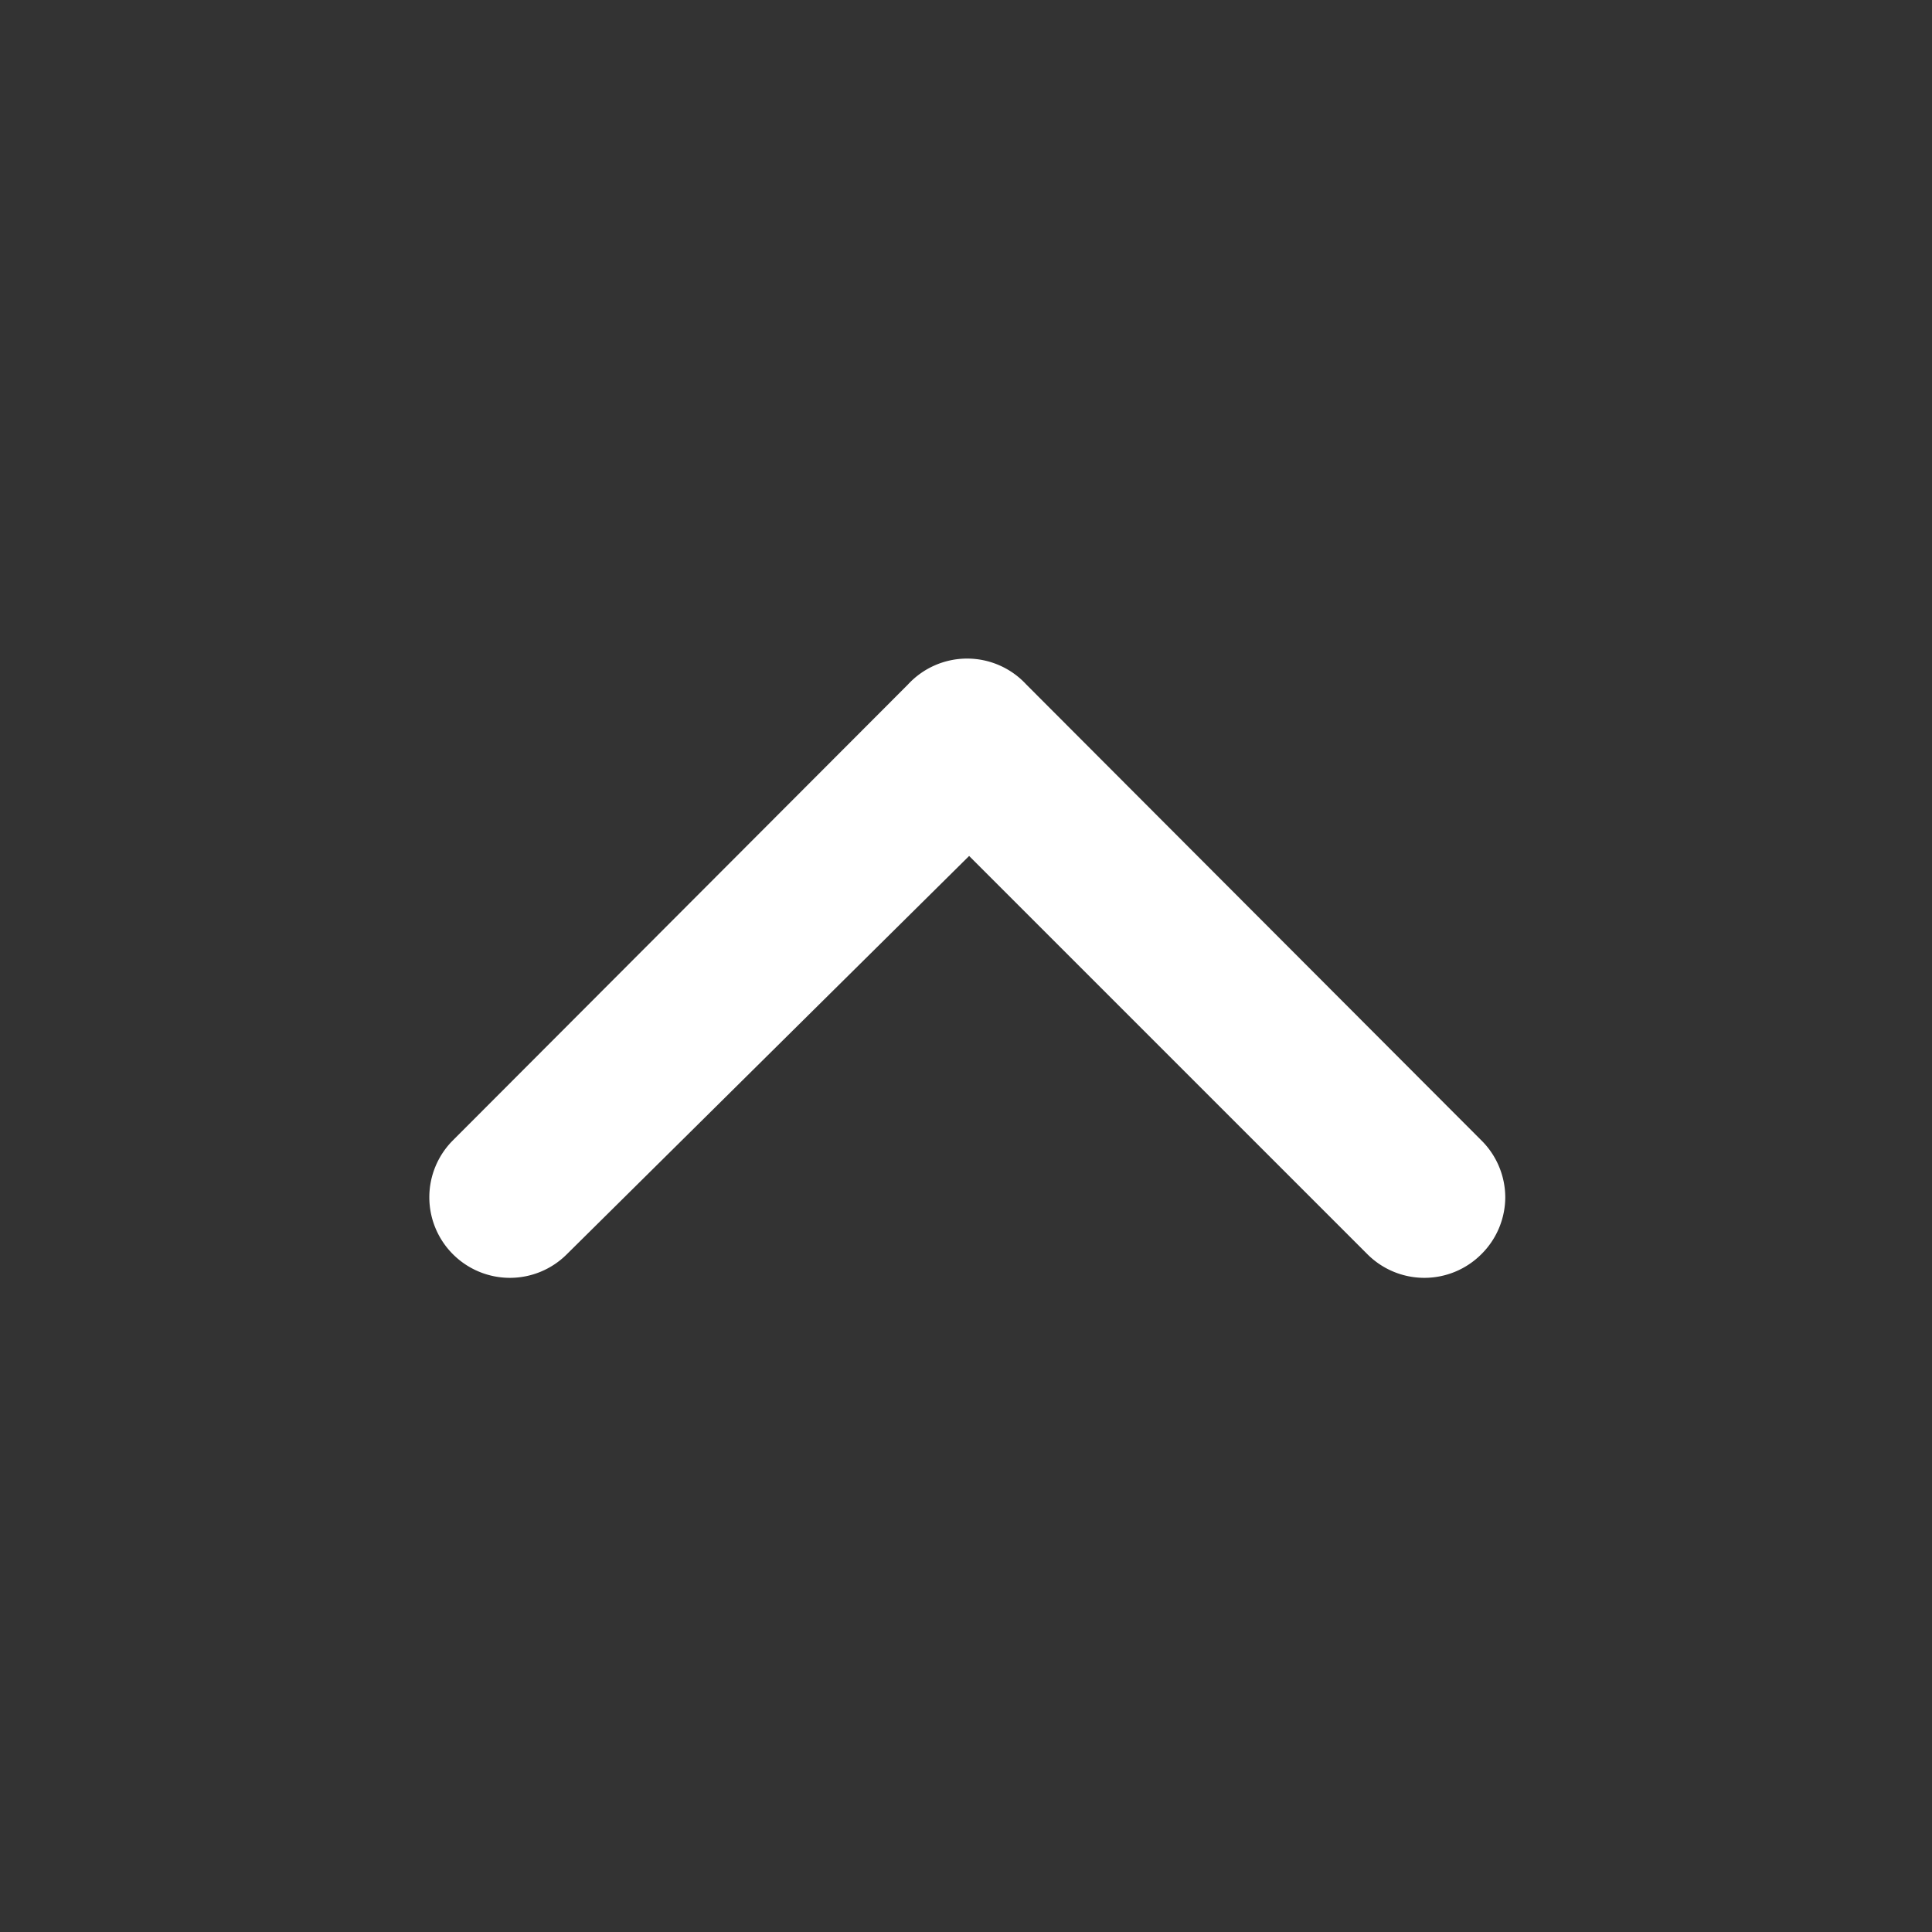<svg width="24" height="24" xmlns="http://www.w3.org/2000/svg">

 <rect width="100%" height="100%" fill="#333333" stroke="none"/>

 <g>
  <title>Layer 1</title>
  <path transform="rotate(-90 12.016 12.027)" id="svg_1" fill="#ffffff" d="m15.54,11.29l-5.66,-5.65a1,1 0 0 0 -1.42,0a1,1 0 0 0 0,1.41l4.95,5l-4.95,4.95a1,1 0 0 0 0,1.41a1,1 0 0 0 0.71,0.3a1,1 0 0 0 0.71,-0.3l5.66,-5.65a1,1 0 0 0 0,-1.47z"/>
 </g>
</svg>
